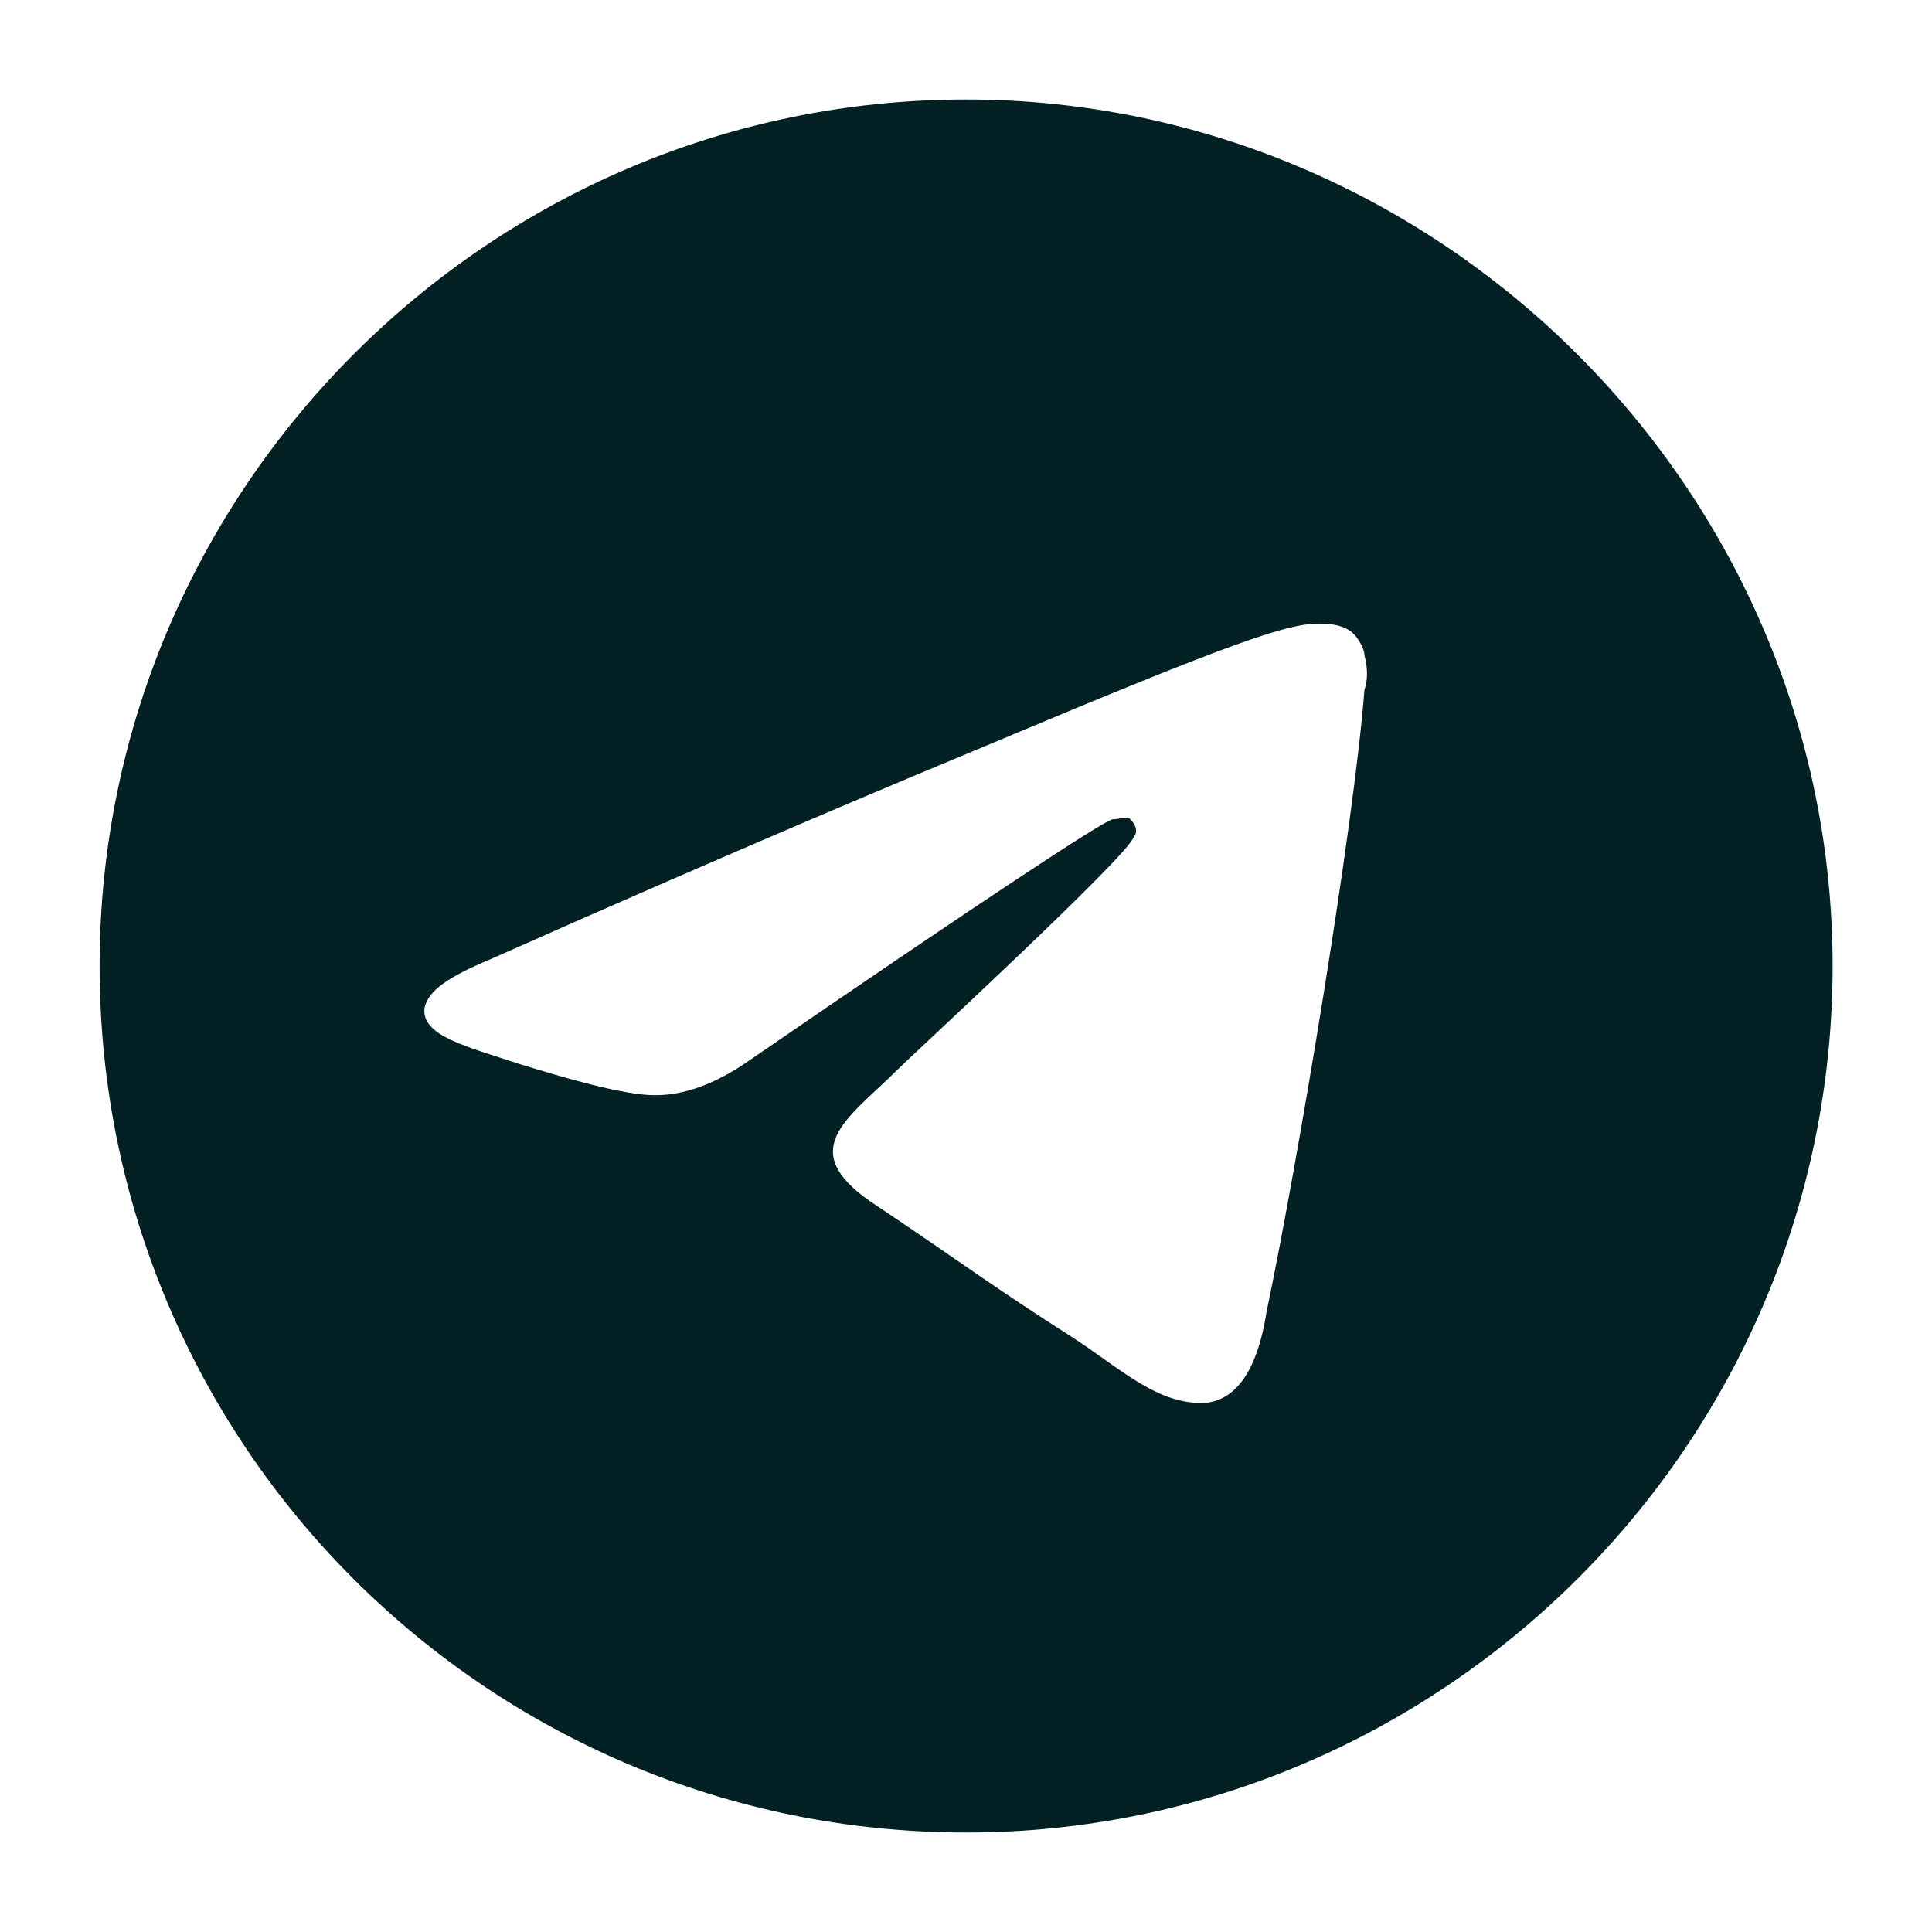 <?xml version="1.0" encoding="UTF-8"?> <svg xmlns="http://www.w3.org/2000/svg" width="18" height="18" viewBox="0 0 18 18" fill="none"><path d="M9.001 0.927C13.428 0.927 17.074 4.573 17.074 9C17.074 13.46 13.428 17.073 9.001 17.073C4.541 17.073 0.928 13.46 0.928 9C0.928 4.573 4.541 0.927 9.001 0.927ZM12.712 6.428C12.744 6.331 12.744 6.233 12.712 6.103C12.712 6.038 12.646 5.94 12.614 5.908C12.516 5.81 12.354 5.81 12.288 5.81C11.995 5.81 11.507 5.973 9.261 6.917C8.48 7.242 6.917 7.893 4.574 8.935C4.183 9.098 3.988 9.228 3.955 9.391C3.923 9.651 4.346 9.749 4.834 9.911C5.257 10.042 5.811 10.204 6.104 10.204C6.364 10.204 6.657 10.107 6.982 9.879C9.163 8.382 10.303 7.633 10.368 7.633C10.433 7.633 10.498 7.6 10.531 7.633C10.596 7.698 10.596 7.763 10.563 7.796C10.531 7.958 8.48 9.846 8.35 9.977C7.894 10.432 7.373 10.725 8.187 11.246C8.87 11.702 9.261 11.995 9.977 12.45C10.433 12.743 10.791 13.102 11.247 13.069C11.475 13.037 11.703 12.841 11.8 12.223C12.093 10.823 12.614 7.698 12.712 6.428Z" fill="#032124"></path></svg> 